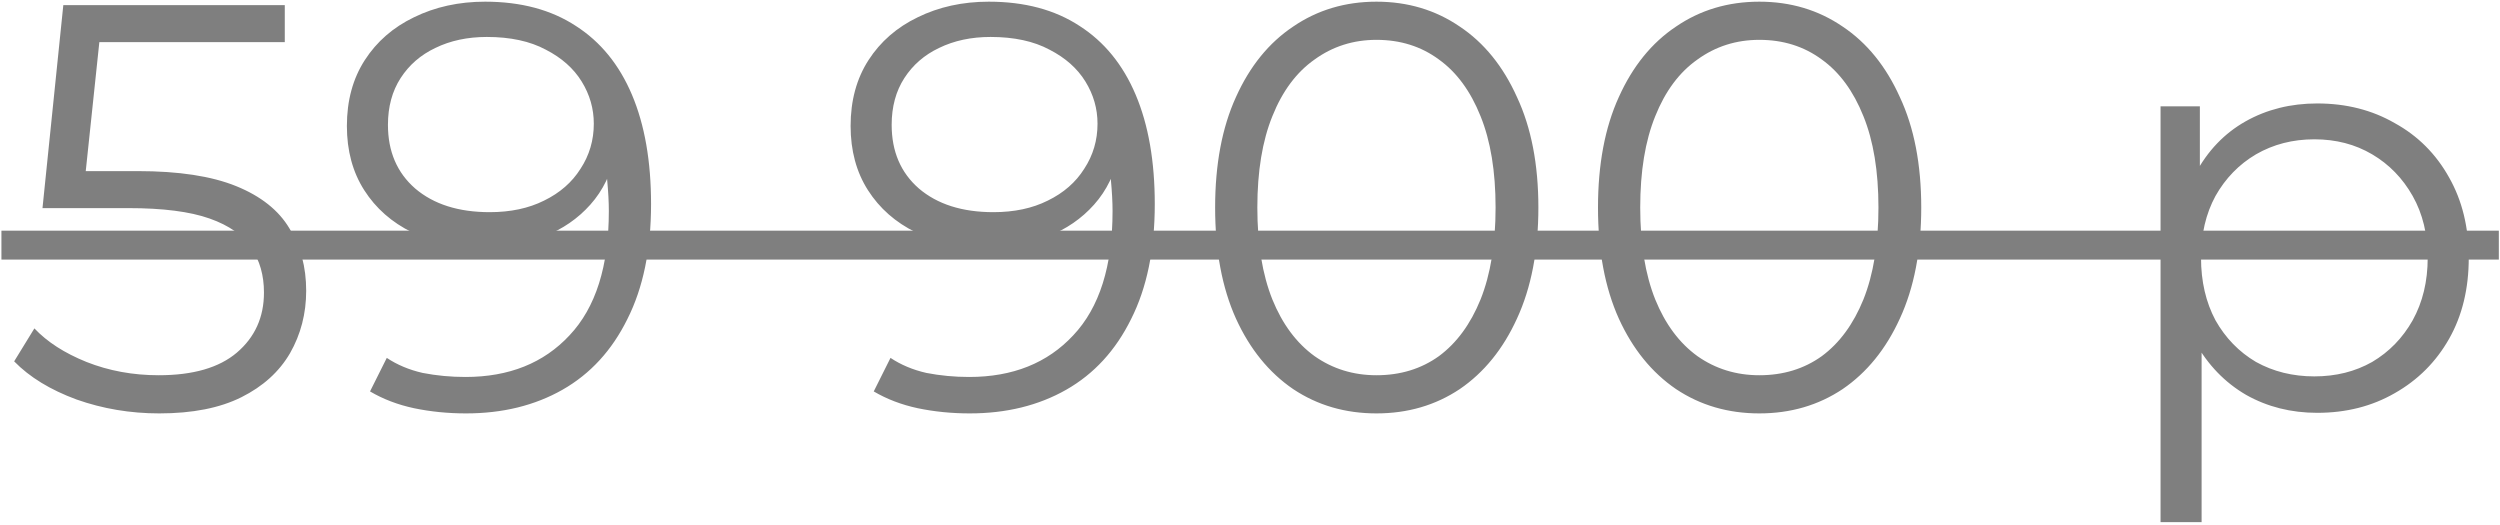 <?xml version="1.0" encoding="UTF-8"?> <svg xmlns="http://www.w3.org/2000/svg" width="433" height="91" viewBox="0 0 433 91" fill="none"><g opacity="0.5"><path d="M27.591 71.601C22.583 71.601 17.809 70.8 13.268 69.197C8.728 67.528 5.123 65.325 2.452 62.587L5.957 56.878C8.161 59.215 11.165 61.151 14.971 62.687C18.844 64.223 23.017 64.991 27.491 64.991C33.433 64.991 37.94 63.689 41.011 61.085C44.15 58.414 45.719 54.942 45.719 50.669C45.719 47.664 44.984 45.093 43.515 42.957C42.113 40.753 39.709 39.051 36.304 37.849C32.899 36.647 28.225 36.046 22.282 36.046H7.359L10.965 0.892H49.324V7.302H13.869L17.575 3.796L14.47 33.242L10.765 29.636H23.885C30.962 29.636 36.638 30.504 40.911 32.24C45.184 33.976 48.256 36.413 50.125 39.551C52.062 42.623 53.03 46.228 53.03 50.368C53.03 54.308 52.095 57.913 50.225 61.185C48.356 64.39 45.552 66.927 41.812 68.797C38.073 70.666 33.333 71.601 27.591 71.601ZM84.018 0.291C90.228 0.291 95.469 1.693 99.743 4.497C104.016 7.235 107.254 11.208 109.458 16.416C111.661 21.624 112.763 27.934 112.763 35.345C112.763 43.224 111.394 49.867 108.656 55.276C105.986 60.684 102.246 64.757 97.439 67.495C92.632 70.232 87.056 71.601 80.713 71.601C77.575 71.601 74.57 71.3 71.699 70.7C68.895 70.099 66.358 69.13 64.088 67.795L66.992 61.986C68.795 63.188 70.865 64.056 73.202 64.59C75.605 65.058 78.076 65.291 80.613 65.291C88.158 65.291 94.167 62.888 98.641 58.08C103.181 53.273 105.451 46.095 105.451 36.547C105.451 35.011 105.351 33.175 105.151 31.038C105.017 28.902 104.65 26.765 104.049 24.628L106.553 26.531C105.885 30.003 104.45 32.975 102.246 35.445C100.11 37.849 97.439 39.685 94.234 40.954C91.096 42.222 87.591 42.857 83.718 42.857C79.111 42.857 75.004 41.989 71.399 40.253C67.86 38.517 65.089 36.08 63.086 32.941C61.083 29.803 60.081 26.097 60.081 21.824C60.081 17.417 61.116 13.611 63.186 10.406C65.256 7.202 68.094 4.731 71.699 2.995C75.372 1.192 79.478 0.291 84.018 0.291ZM84.319 6.4C80.98 6.4 78.009 7.035 75.405 8.303C72.868 9.505 70.865 11.241 69.396 13.511C67.927 15.781 67.192 18.486 67.192 21.624C67.192 26.231 68.761 29.903 71.9 32.641C75.105 35.378 79.411 36.747 84.82 36.747C88.425 36.747 91.563 36.08 94.234 34.744C96.972 33.409 99.075 31.573 100.544 29.236C102.079 26.899 102.847 24.295 102.847 21.424C102.847 18.82 102.146 16.382 100.744 14.112C99.342 11.842 97.272 10.006 94.534 8.604C91.797 7.135 88.392 6.4 84.319 6.4ZM171.262 0.291C177.472 0.291 182.713 1.693 186.987 4.497C191.26 7.235 194.498 11.208 196.701 16.416C198.905 21.624 200.007 27.934 200.007 35.345C200.007 43.224 198.638 49.867 195.9 55.276C193.229 60.684 189.49 64.757 184.683 67.495C179.876 70.232 174.3 71.601 167.957 71.601C164.819 71.601 161.814 71.3 158.943 70.7C156.139 70.099 153.602 69.13 151.332 67.795L154.236 61.986C156.039 63.188 158.109 64.056 160.446 64.59C162.849 65.058 165.32 65.291 167.857 65.291C175.402 65.291 181.411 62.888 185.885 58.08C190.425 53.273 192.695 46.095 192.695 36.547C192.695 35.011 192.595 33.175 192.395 31.038C192.261 28.902 191.894 26.765 191.293 24.628L193.797 26.531C193.129 30.003 191.694 32.975 189.49 35.445C187.354 37.849 184.683 39.685 181.478 40.954C178.34 42.222 174.834 42.857 170.962 42.857C166.355 42.857 162.248 41.989 158.643 40.253C155.104 38.517 152.333 36.08 150.33 32.941C148.327 29.803 147.325 26.097 147.325 21.824C147.325 17.417 148.36 13.611 150.43 10.406C152.5 7.202 155.338 4.731 158.943 2.995C162.616 1.192 166.722 0.291 171.262 0.291ZM171.563 6.4C168.224 6.4 165.253 7.035 162.649 8.303C160.112 9.505 158.109 11.241 156.64 13.511C155.171 15.781 154.436 18.486 154.436 21.624C154.436 26.231 156.005 29.903 159.144 32.641C162.349 35.378 166.655 36.747 172.063 36.747C175.669 36.747 178.807 36.08 181.478 34.744C184.216 33.409 186.319 31.573 187.788 29.236C189.323 26.899 190.091 24.295 190.091 21.424C190.091 18.82 189.39 16.382 187.988 14.112C186.586 11.842 184.516 10.006 181.778 8.604C179.041 7.135 175.636 6.4 171.563 6.4ZM238.403 71.601C232.995 71.601 228.188 70.199 223.981 67.394C219.775 64.523 216.469 60.45 214.066 55.176C211.662 49.834 210.46 43.424 210.46 35.946C210.46 28.468 211.662 22.091 214.066 16.816C216.469 11.475 219.775 7.402 223.981 4.598C228.188 1.726 232.995 0.291 238.403 0.291C243.812 0.291 248.619 1.726 252.826 4.598C257.032 7.402 260.337 11.475 262.741 16.816C265.211 22.091 266.447 28.468 266.447 35.946C266.447 43.424 265.211 49.834 262.741 55.176C260.337 60.45 257.032 64.523 252.826 67.394C248.619 70.199 243.812 71.601 238.403 71.601ZM238.403 64.991C242.543 64.991 246.149 63.889 249.22 61.686C252.291 59.416 254.695 56.144 256.431 51.87C258.167 47.531 259.035 42.222 259.035 35.946C259.035 29.67 258.167 24.395 256.431 20.122C254.695 15.781 252.291 12.51 249.22 10.306C246.149 8.036 242.543 6.901 238.403 6.901C234.397 6.901 230.825 8.036 227.687 10.306C224.549 12.51 222.112 15.781 220.376 20.122C218.64 24.395 217.771 29.67 217.771 35.946C217.771 42.222 218.64 47.531 220.376 51.87C222.112 56.144 224.549 59.416 227.687 61.686C230.825 63.889 234.397 64.991 238.403 64.991ZM304.717 71.601C299.308 71.601 294.501 70.199 290.294 67.394C286.088 64.523 282.783 60.45 280.379 55.176C277.975 49.834 276.773 43.424 276.773 35.946C276.773 28.468 277.975 22.091 280.379 16.816C282.783 11.475 286.088 7.402 290.294 4.598C294.501 1.726 299.308 0.291 304.717 0.291C310.125 0.291 314.932 1.726 319.139 4.598C323.345 7.402 326.65 11.475 329.054 16.816C331.525 22.091 332.76 28.468 332.76 35.946C332.76 43.424 331.525 49.834 329.054 55.176C326.65 60.45 323.345 64.523 319.139 67.394C314.932 70.199 310.125 71.601 304.717 71.601ZM304.717 64.991C308.856 64.991 312.462 63.889 315.533 61.686C318.605 59.416 321.008 56.144 322.744 51.87C324.48 47.531 325.348 42.222 325.348 35.946C325.348 29.67 324.48 24.395 322.744 20.122C321.008 15.781 318.605 12.51 315.533 10.306C312.462 8.036 308.856 6.901 304.717 6.901C300.71 6.901 297.138 8.036 294 10.306C290.862 12.51 288.425 15.781 286.689 20.122C284.953 24.395 284.085 29.67 284.085 35.946C284.085 42.222 284.953 47.531 286.689 51.87C288.425 56.144 290.862 59.416 294 61.686C297.138 63.889 300.71 64.991 304.717 64.991ZM401.348 71.501C396.808 71.501 392.702 70.466 389.029 68.396C385.357 66.259 382.419 63.221 380.216 59.282C378.079 55.276 377.011 50.402 377.011 44.659C377.011 38.917 378.079 34.076 380.216 30.137C382.352 26.131 385.257 23.093 388.929 21.023C392.602 18.953 396.741 17.918 401.348 17.918C406.356 17.918 410.83 19.053 414.769 21.323C418.775 23.527 421.913 26.665 424.184 30.738C426.454 34.744 427.589 39.385 427.589 44.659C427.589 50.001 426.454 54.675 424.184 58.681C421.913 62.687 418.775 65.825 414.769 68.096C410.83 70.366 406.356 71.501 401.348 71.501ZM374.207 90.43V18.419H381.017V34.243L380.316 44.76L381.318 55.376V90.43H374.207ZM400.848 65.191C404.587 65.191 407.925 64.356 410.863 62.687C413.801 60.951 416.138 58.547 417.874 55.476C419.61 52.338 420.478 48.732 420.478 44.659C420.478 40.586 419.61 37.014 417.874 33.943C416.138 30.871 413.801 28.468 410.863 26.732C407.925 24.996 404.587 24.128 400.848 24.128C397.109 24.128 393.737 24.996 390.732 26.732C387.794 28.468 385.457 30.871 383.721 33.943C382.052 37.014 381.217 40.586 381.217 44.659C381.217 48.732 382.052 52.338 383.721 55.476C385.457 58.547 387.794 60.951 390.732 62.687C393.737 64.356 397.109 65.191 400.848 65.191Z" fill="black"></path><path d="M0.248 39.952H432.797V44.96H0.248V39.952Z" fill="black"></path></g></svg> 